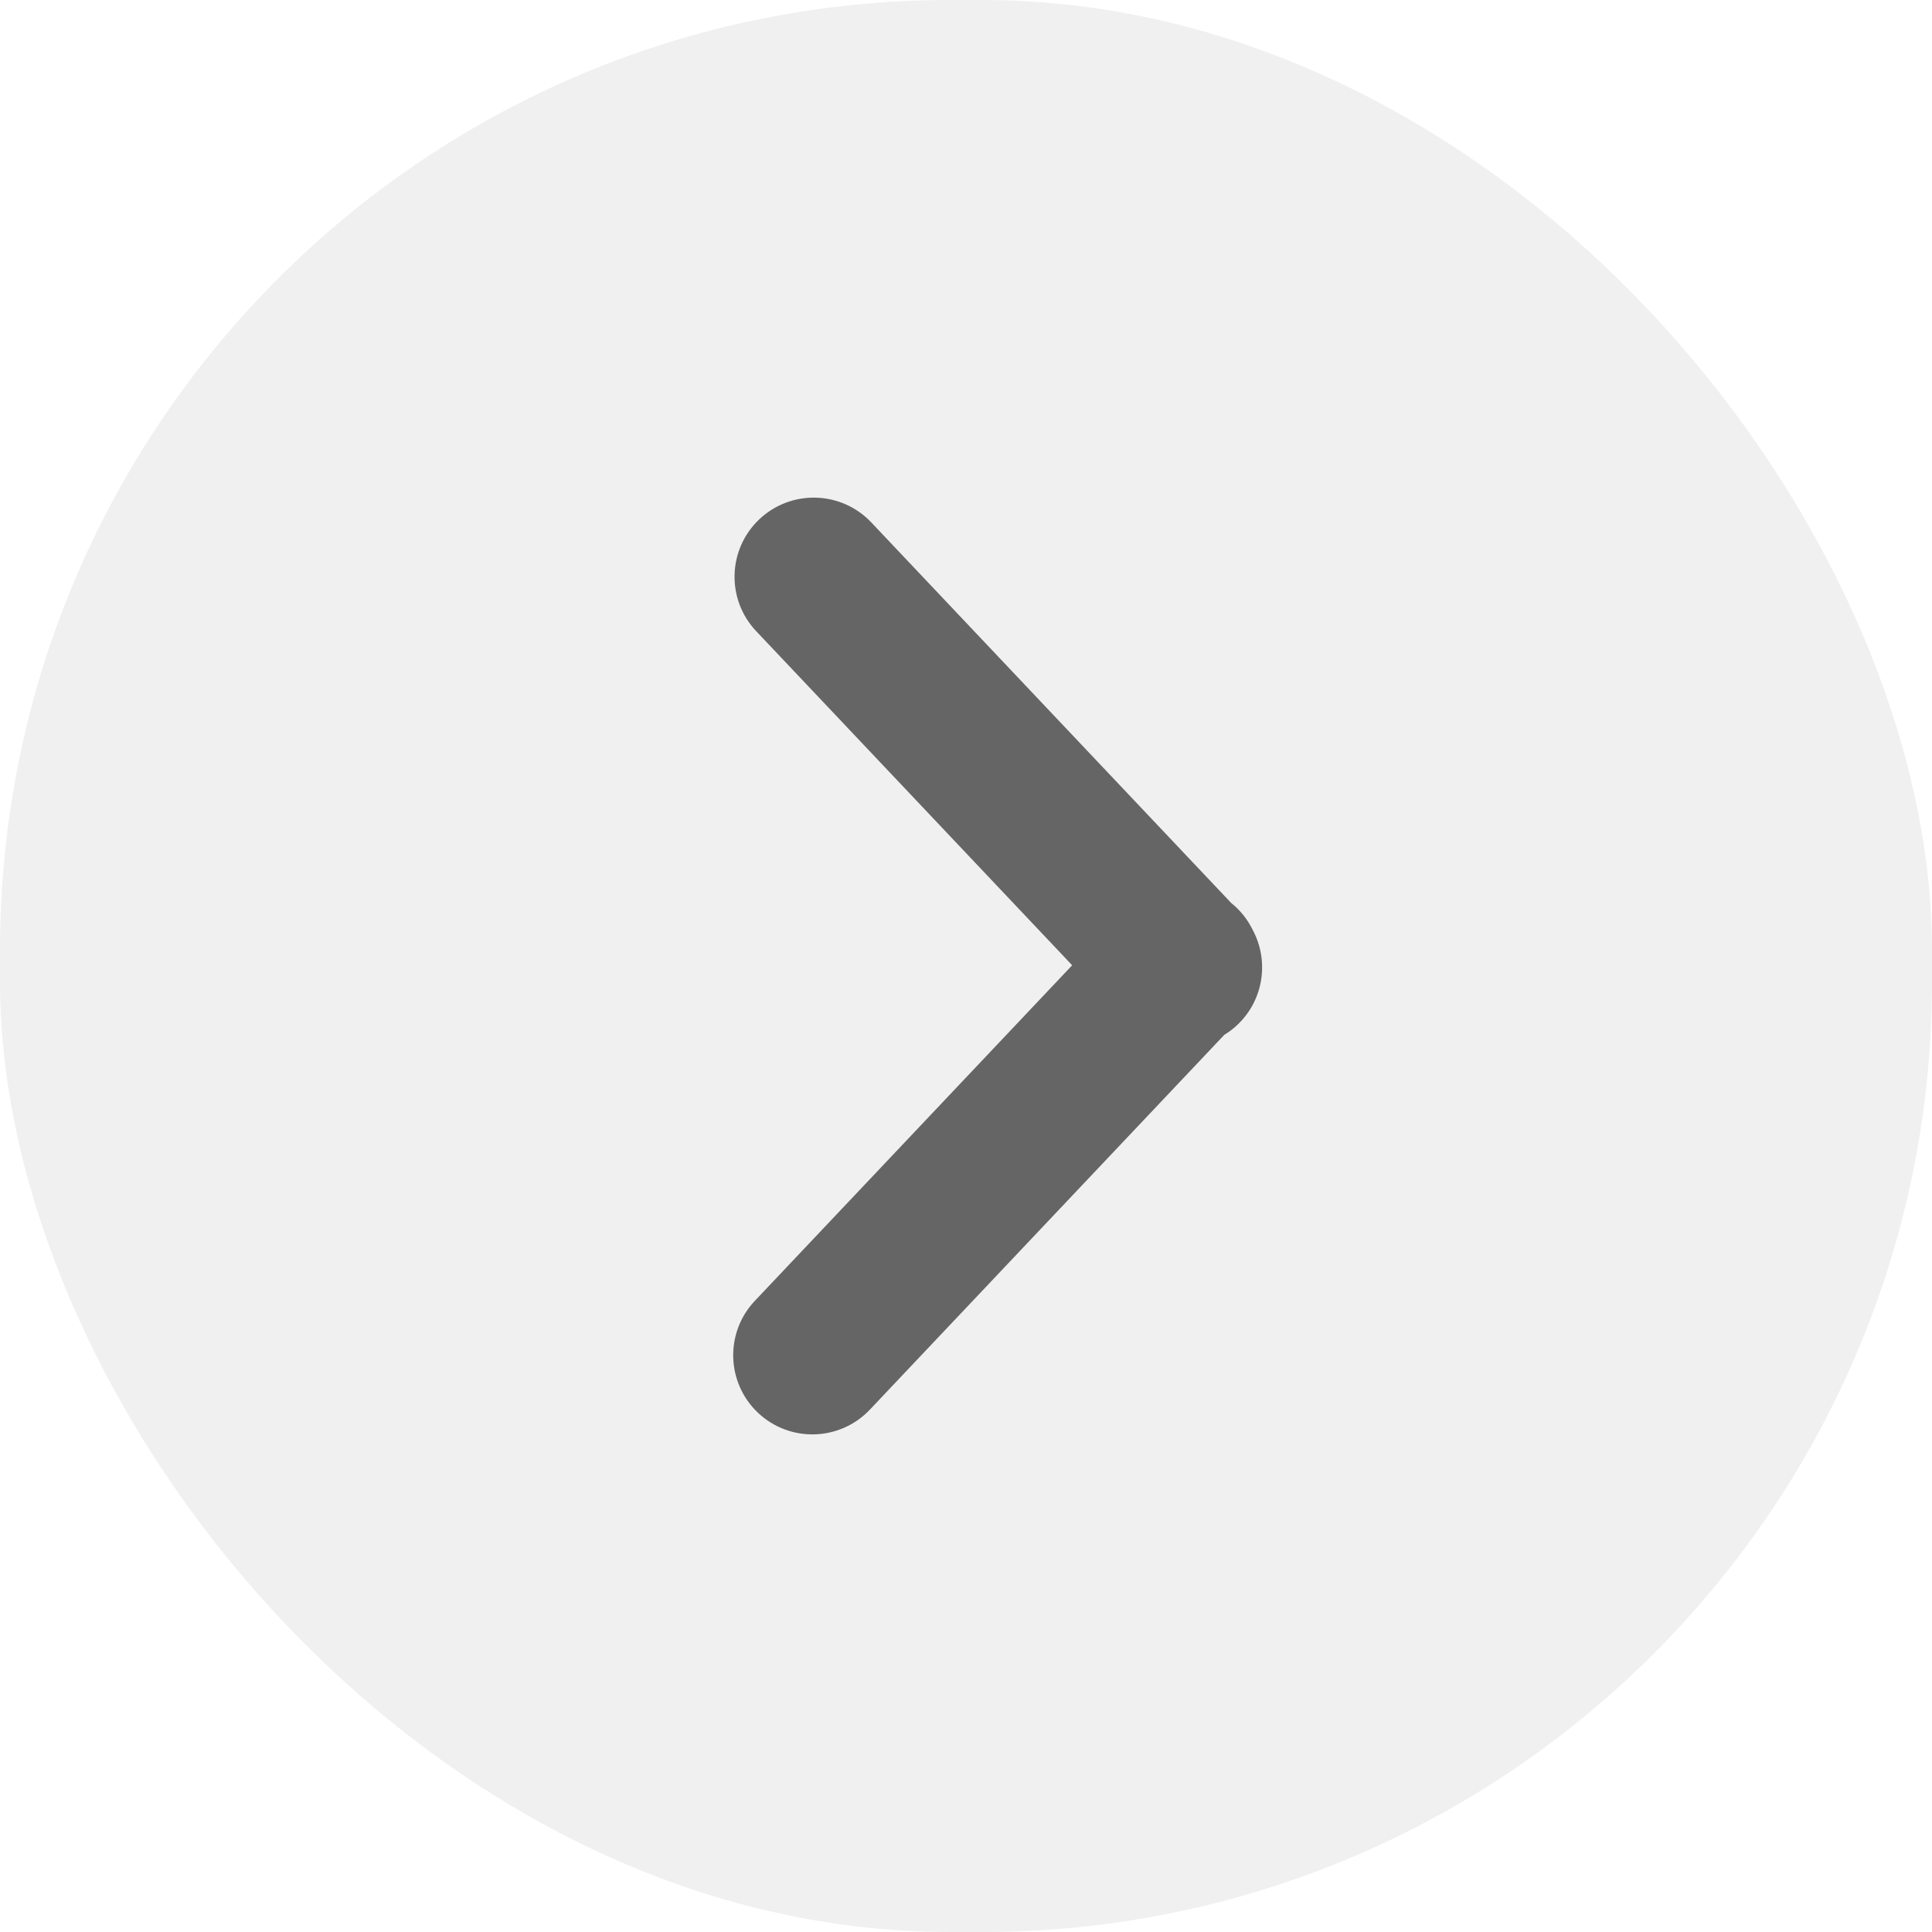 <?xml version="1.0" encoding="UTF-8"?> <svg xmlns="http://www.w3.org/2000/svg" width="61" height="61" viewBox="0 0 61 61" fill="none"><rect width="61" height="61" rx="30" fill="#656565" fill-opacity="0.1"></rect><path d="M27.509 16.494C26.56 15.491 24.978 15.447 23.975 16.395C22.971 17.344 22.927 18.926 23.876 19.929L33.852 30.477L23.833 41.072C22.885 42.075 22.929 43.657 23.932 44.606C24.935 45.554 26.517 45.509 27.466 44.506L38.655 32.674C38.801 32.585 38.94 32.48 39.069 32.358C39.909 31.563 40.074 30.325 39.549 29.354C39.421 29.095 39.248 28.853 39.026 28.643C38.977 28.597 38.926 28.554 38.875 28.512L27.509 16.494Z" fill="#656565"></path></svg> 